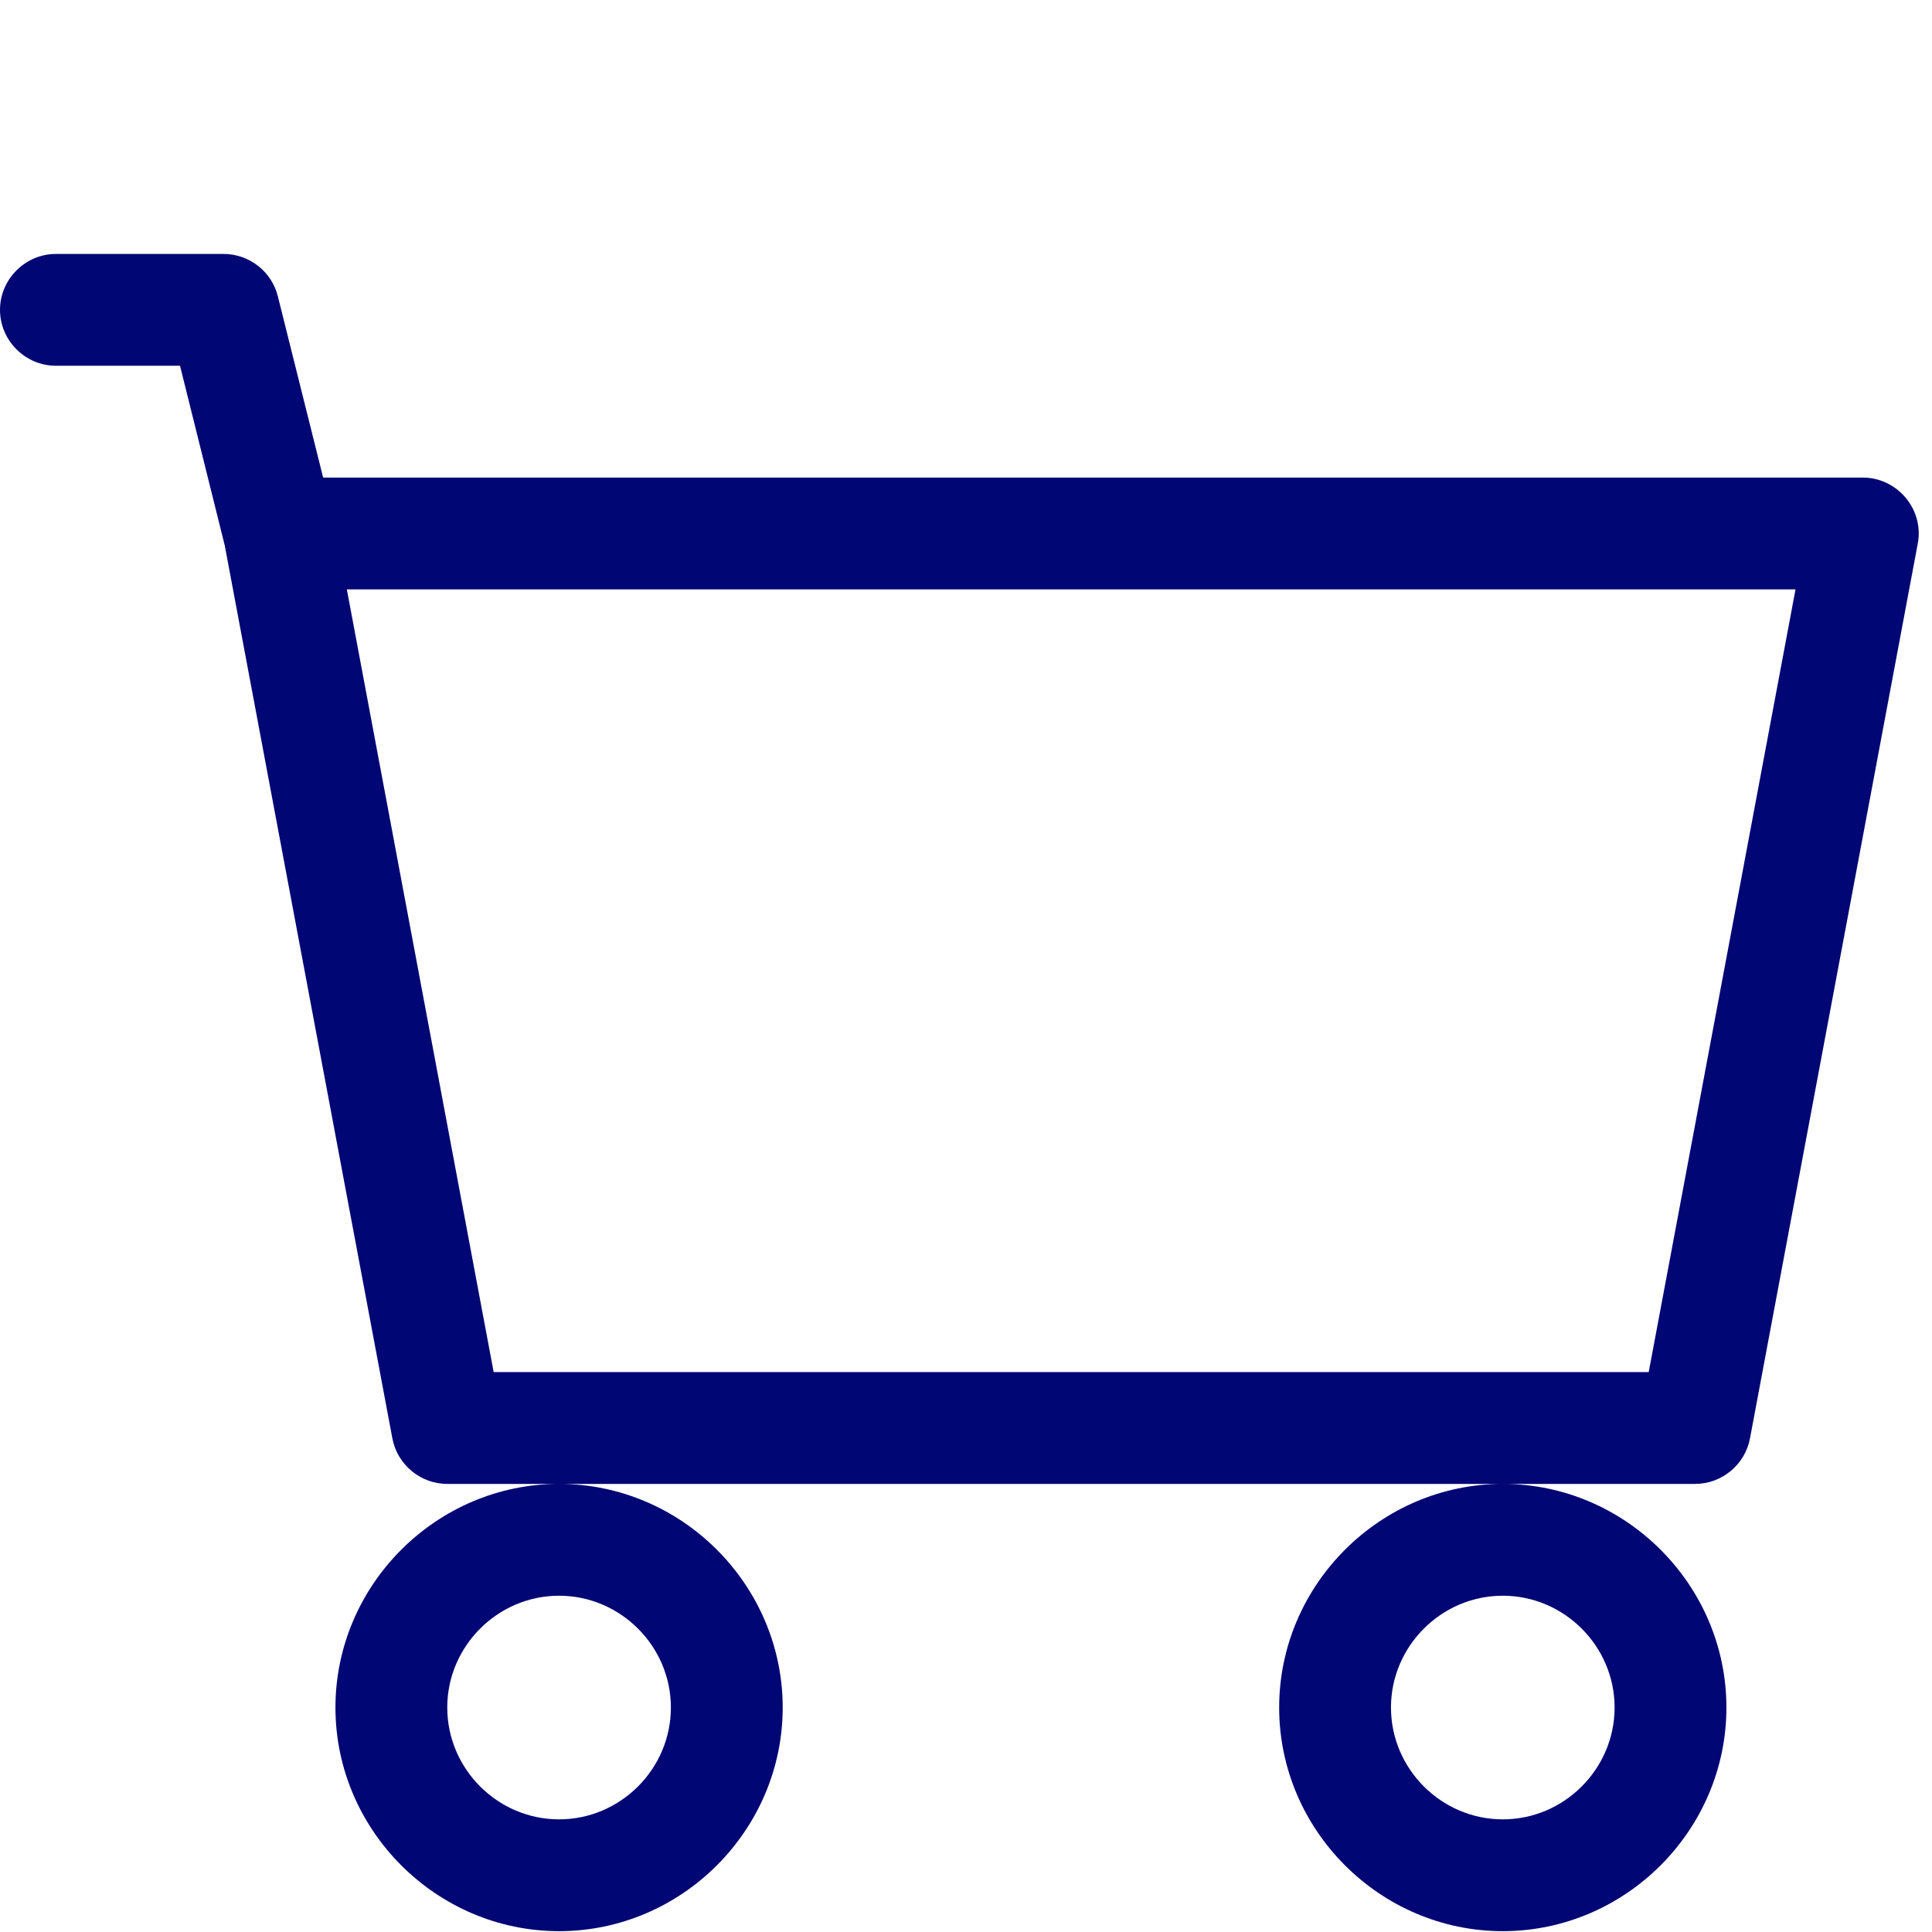 <?xml version="1.0" encoding="UTF-8" standalone="no"?>
<!DOCTYPE svg PUBLIC "-//W3C//DTD SVG 1.1//EN" "http://www.w3.org/Graphics/SVG/1.1/DTD/svg11.dtd">
<svg width="100%" height="100%" viewBox="0 0 72 72" version="1.1" xmlns="http://www.w3.org/2000/svg" xmlns:xlink="http://www.w3.org/1999/xlink" xml:space="preserve" xmlns:serif="http://www.serif.com/" style="fill-rule:evenodd;clip-rule:evenodd;stroke-linejoin:round;stroke-miterlimit:2;">
    <g transform="matrix(4.167,0,0,4.167,0,5.297)">
        <path d="M0,1.5C-0,1.226 0.226,1 0.5,1L2,1C2.229,1 2.43,1.157 2.485,1.379L2.89,3L16.66,3C16.934,3 17.16,3.226 17.16,3.5C17.16,3.531 17.157,3.562 17.151,3.592L15.651,11.592C15.607,11.827 15.4,12 15.16,12L4,12C3.76,12 3.553,11.827 3.509,11.592L2.01,3.607L1.61,2L0.5,2C0.226,2 0,1.774 0,1.5ZM3.102,4L4.415,11L14.745,11L16.058,4L3.102,4ZM5,12C3.903,12 3,12.903 3,14C3,15.097 3.903,16 5,16C6.097,16 7,15.097 7,14C7,12.903 6.097,12 5,12ZM13.44,12C12.343,12 11.44,12.903 11.44,14C11.44,15.097 12.343,16 13.44,16C14.537,16 15.44,15.097 15.44,14C15.44,12.903 14.537,12 13.44,12ZM5,13C5.549,13 6,13.451 6,14C6,14.549 5.549,15 5,15C4.451,15 4,14.549 4,14C4,13.451 4.451,13 5,13ZM13.44,13C13.989,13 14.44,13.451 14.44,14C14.44,14.549 13.989,15 13.44,15C12.891,15 12.44,14.549 12.44,14C12.44,13.451 12.891,13 13.44,13Z" style="fill:rgb(0,6,116);fill-rule:nonzero;"/>
    </g>
</svg>
